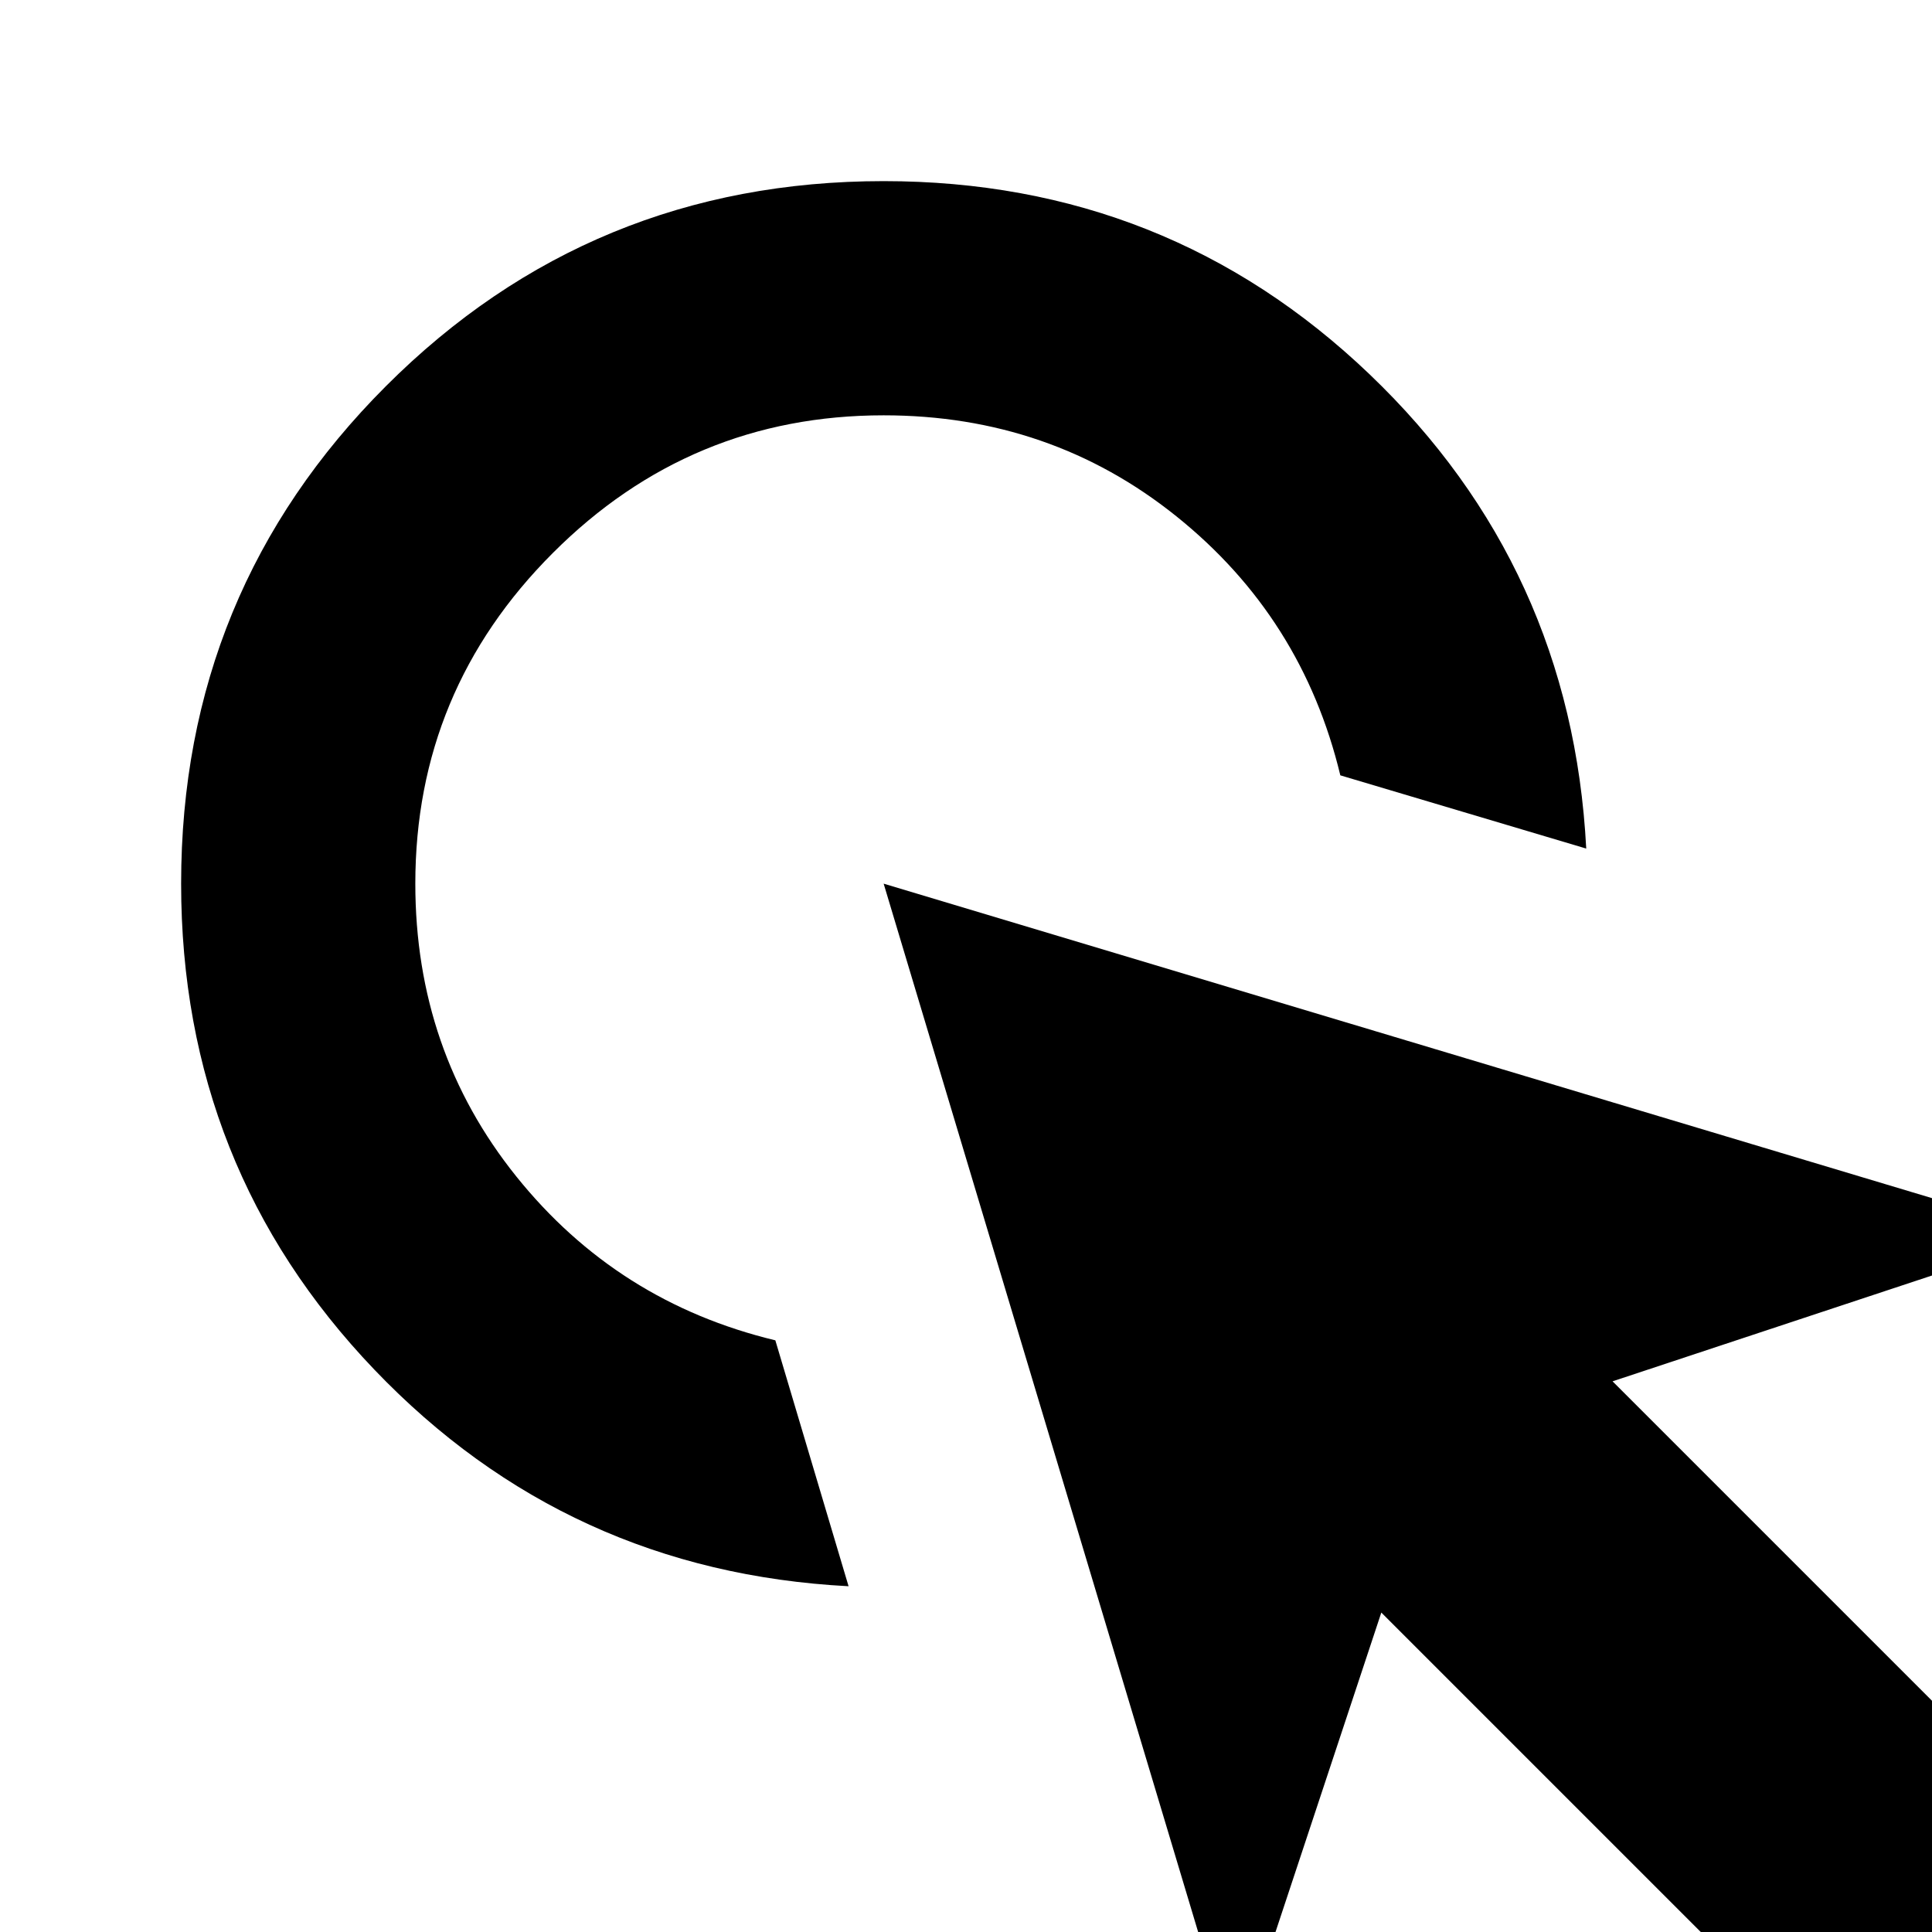 <svg width="32" height="32" viewBox="0 0 32 32" fill="none" xmlns="http://www.w3.org/2000/svg">
<g clip-path="url(#clip0_344_12)">
<path d="M14.055 26.273C10.951 26.111 8.333 24.915 6.2 22.685C4.067 20.454 3 17.772 3 14.636C3 11.404 4.131 8.657 6.394 6.394C8.657 4.131 11.404 3 14.636 3C17.772 3 20.454 4.067 22.685 6.2C24.915 8.333 26.111 10.951 26.273 14.055L22.2 12.842C21.78 11.097 20.875 9.667 19.485 8.552C18.095 7.436 16.479 6.879 14.636 6.879C12.503 6.879 10.677 7.638 9.158 9.158C7.638 10.677 6.879 12.503 6.879 14.636C6.879 16.479 7.436 18.095 8.551 19.485C9.667 20.875 11.097 21.78 12.842 22.2L14.055 26.273ZM31.17 35L22.879 26.709L20.454 34.03L14.636 14.636L34.03 20.454L26.709 22.879L35 31.17L31.17 35Z" fill="black"/>
</g>
<defs>
<clipPath id="clip0_344_12">
<rect width="32" height="32" fill="white"/>
</clipPath>
</defs>
</svg>
